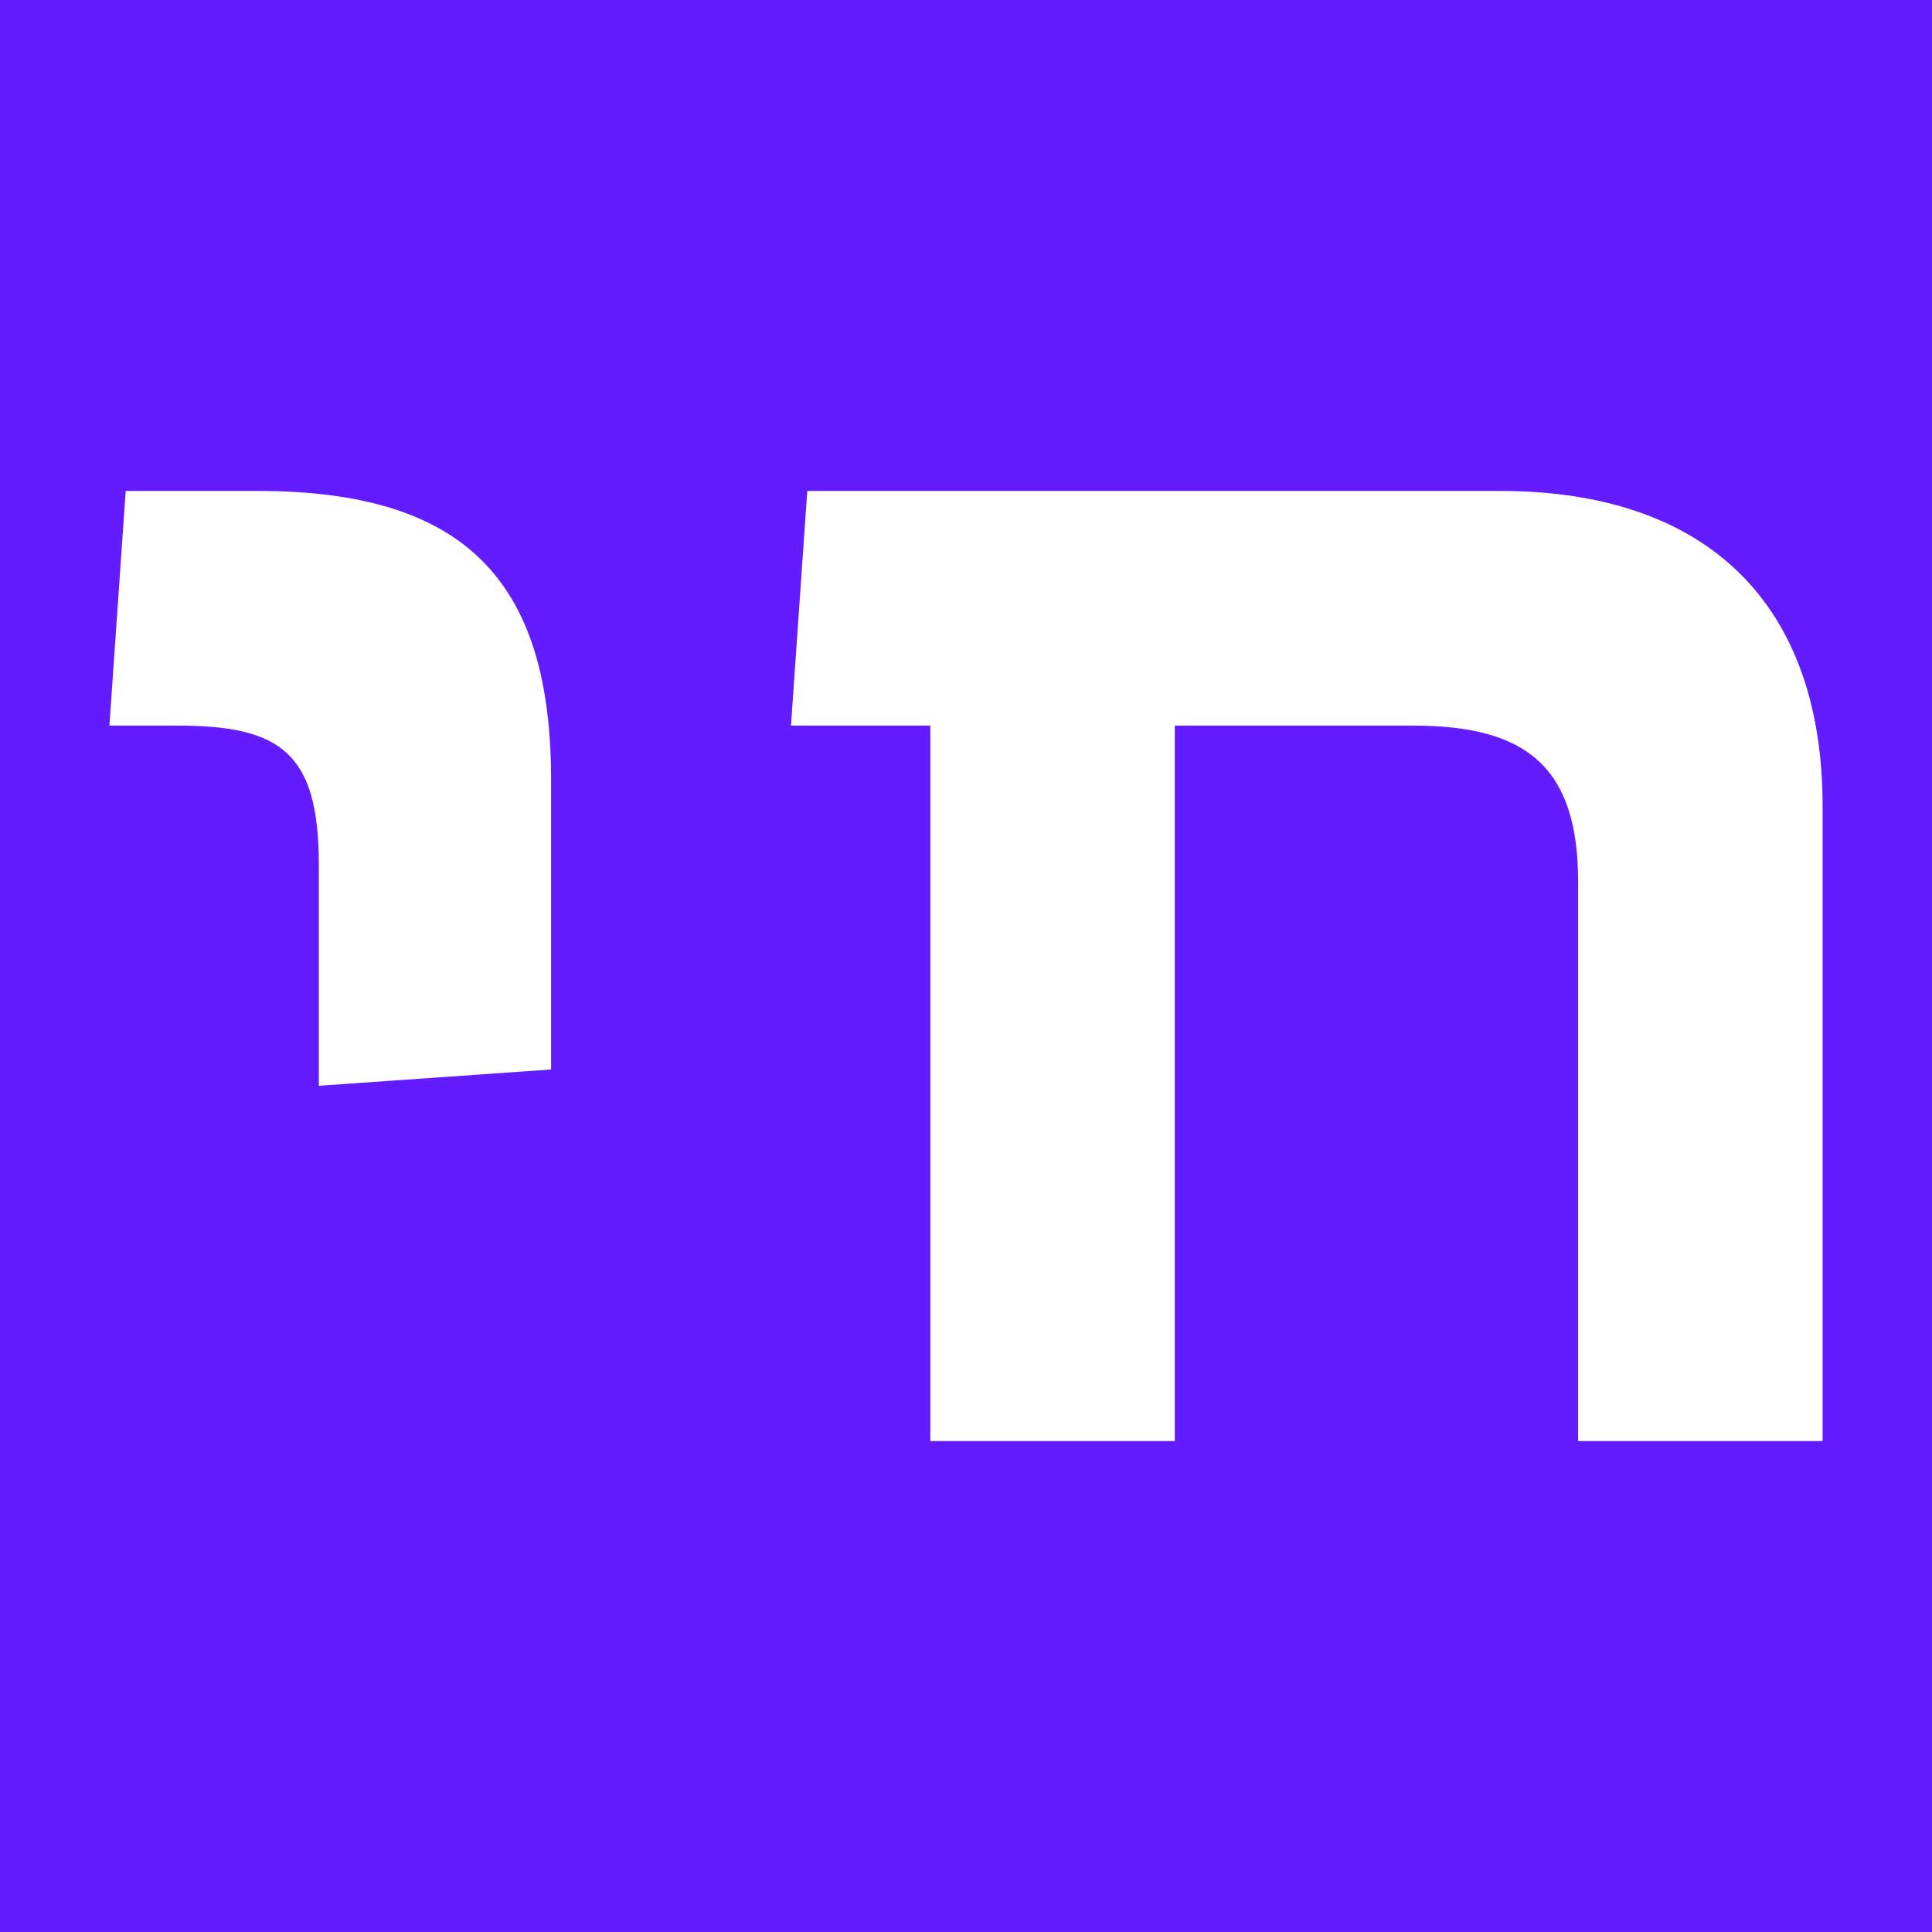 <svg width="64" height="64" viewBox="0 0 64 64" fill="none" xmlns="http://www.w3.org/2000/svg">
<rect width="64" height="64" fill="#631BFF"/>
<path d="M30.818 47.737V24.037H26.202L26.742 16.263H49.686C56.596 16.263 60.376 20.042 60.376 26.709V47.737H52.278V29.22C52.278 25.441 50.604 24.037 46.825 24.037H38.916V47.737H30.818Z" fill="white"/>
<path d="M18.255 25.819V35.428L10.562 35.968V28.653C10.562 24.955 9.32 24.037 5.892 24.037H3.624L4.164 16.263H8.537C15.312 16.263 18.255 19.151 18.255 25.819Z" fill="white"/>
</svg>
